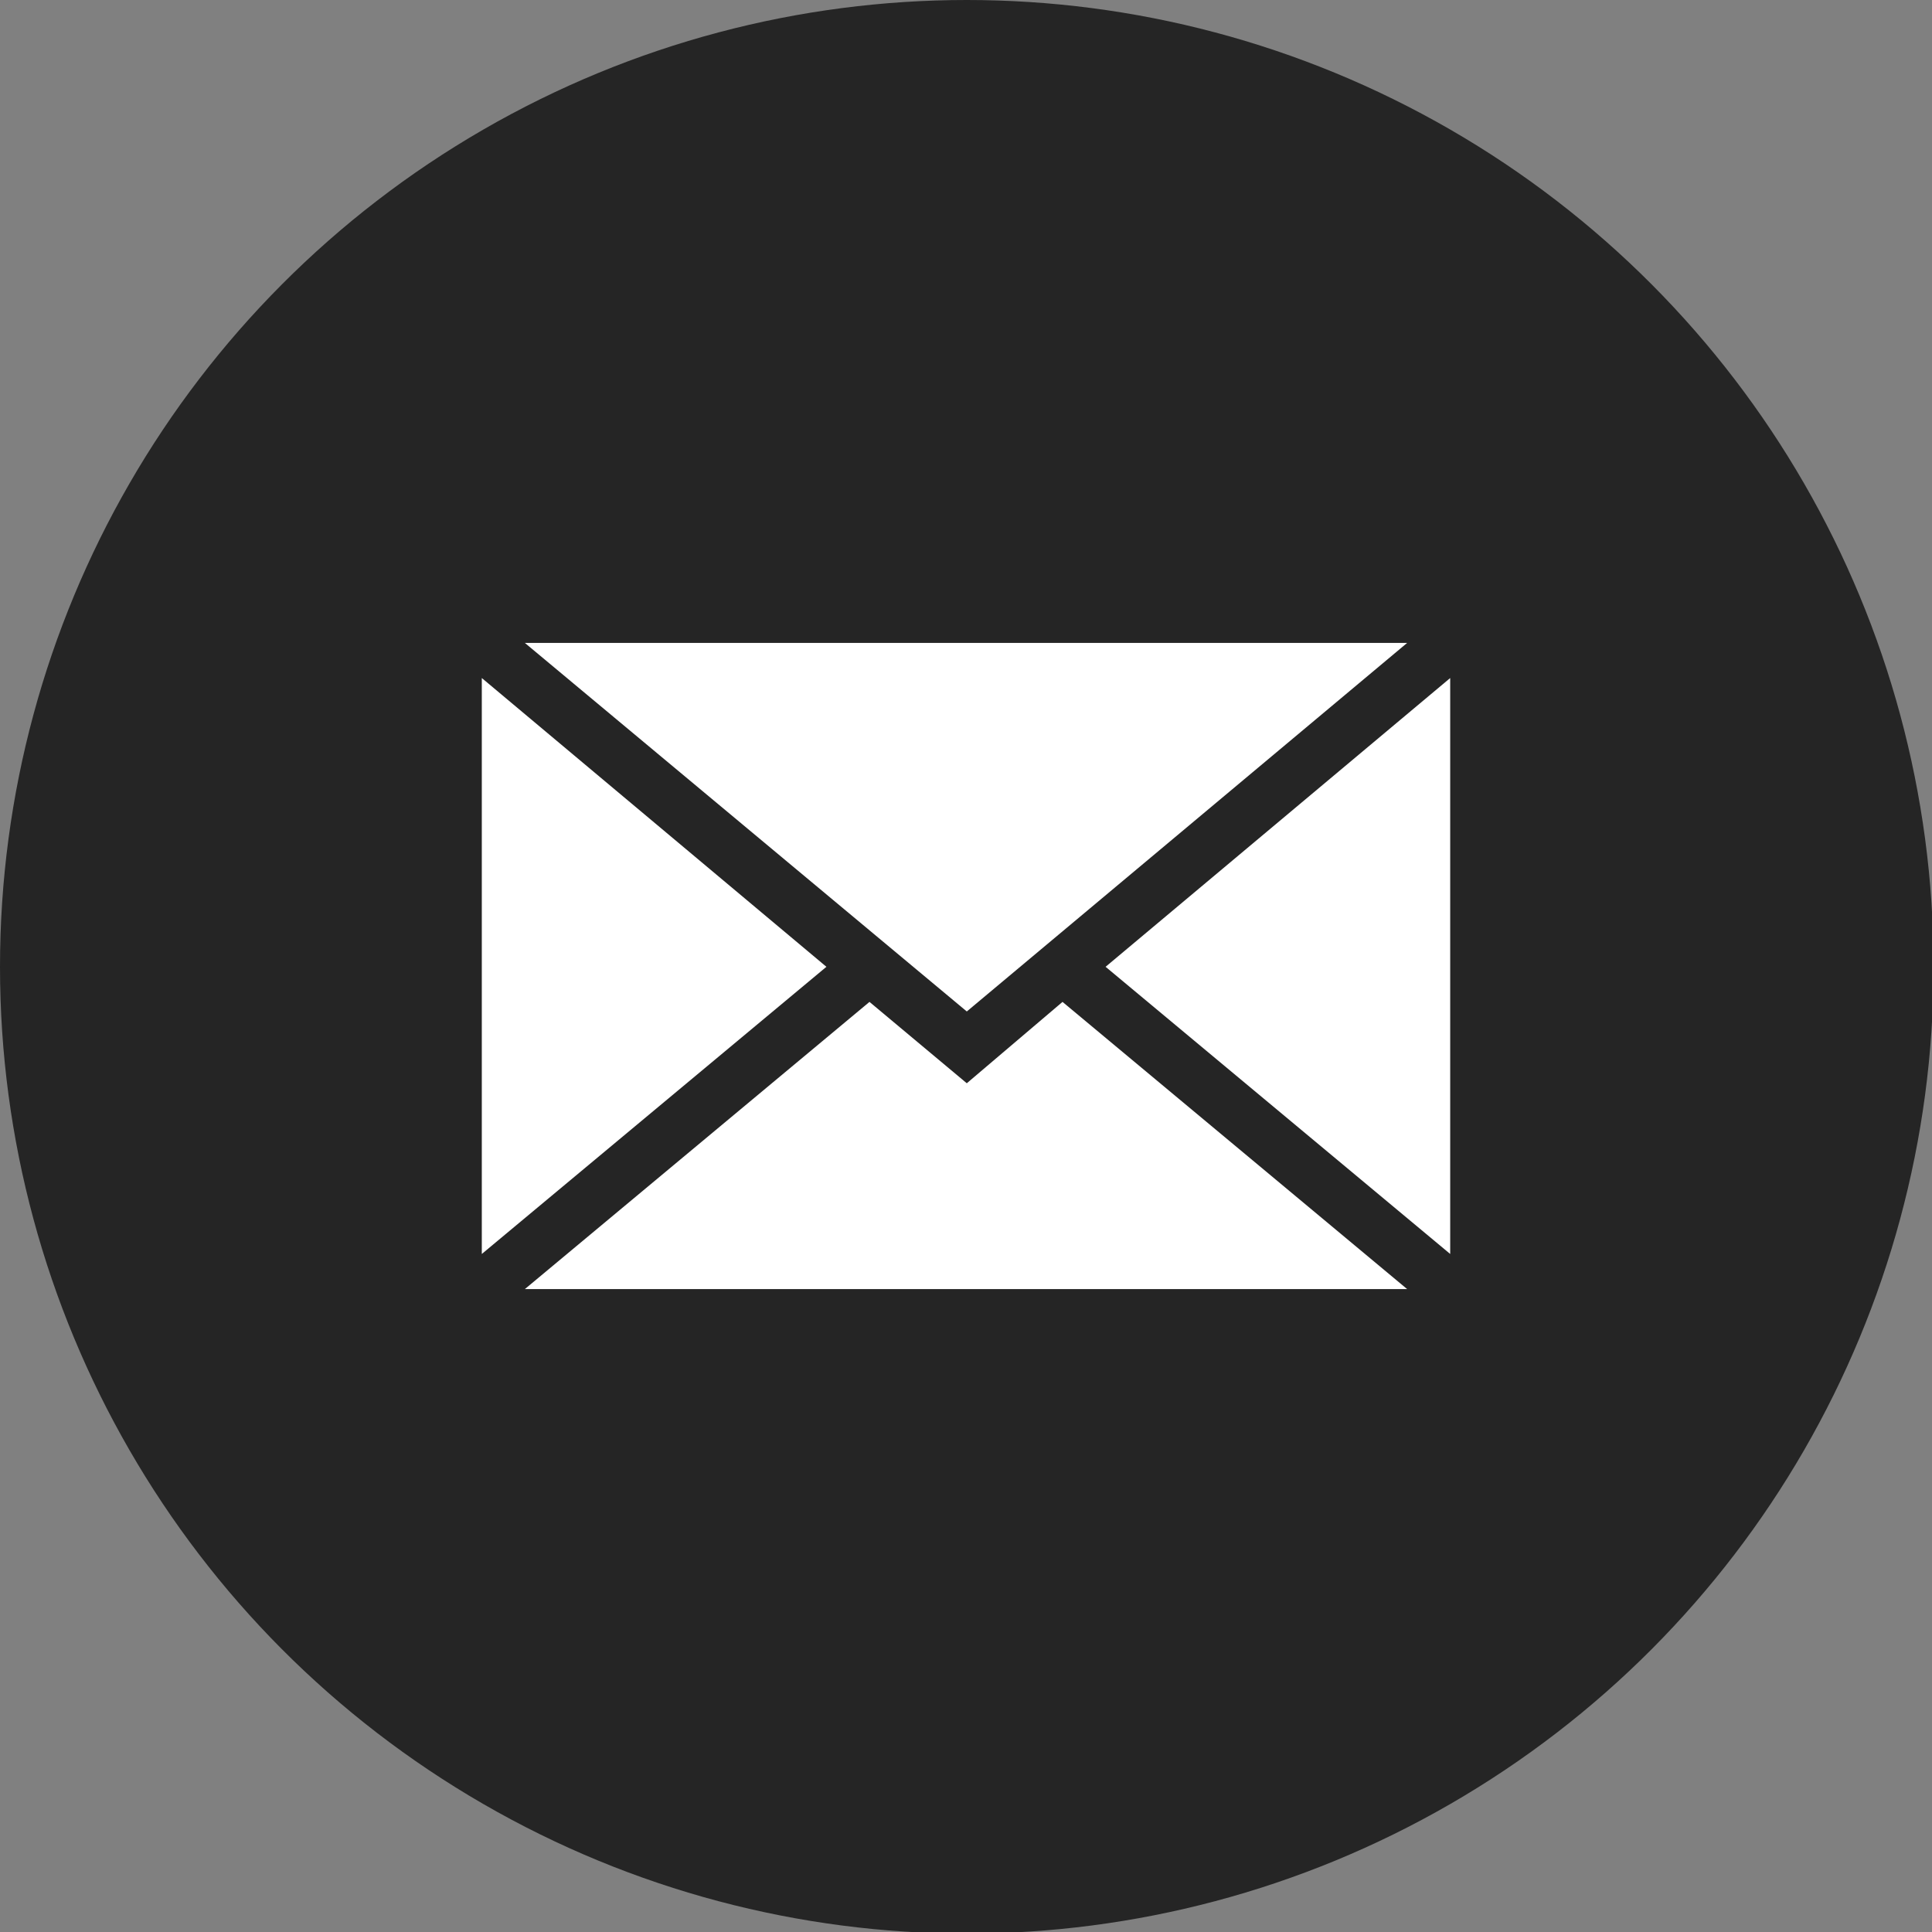 <?xml version="1.0" encoding="UTF-8"?>
<svg id="_イヤー_2" xmlns="http://www.w3.org/2000/svg" version="1.1" viewBox="0 0 121.1 121.1">
  <rect x="0" y="0" width="121.1" height="121.1" fill="#808080" stroke="none"/>
  <!-- Generator: Adobe Illustrator 29.8.1, SVG Export Plug-In . SVG Version: 2.1.1 Build 2)  -->
  <defs>
    <style>
      .st0 {
        fill: #252525;
      }

      .st1 {
        fill: #fff;
      }
    </style>
  </defs>
  <g id="_イヤー_1-2">
    <g>
      <circle class="st0" cx="60.6" cy="60.6" r="60.6"/>
      <g>
        <polygon class="st1" points="90.9 42.5 90.9 78.6 69.3 60.6 90.9 42.5"/>
        <polygon class="st1" points="88.2 80.8 32.9 80.8 54.5 62.8 60.6 67.9 66.6 62.8 88.2 80.8"/>
        <polygon class="st1" points="51.8 60.6 30.2 78.6 30.2 42.5 51.8 60.6"/>
        <polygon class="st1" points="88.2 40.3 60.6 63.4 32.9 40.3 88.2 40.3"/>
      </g>
    </g>
  </g>
</svg>